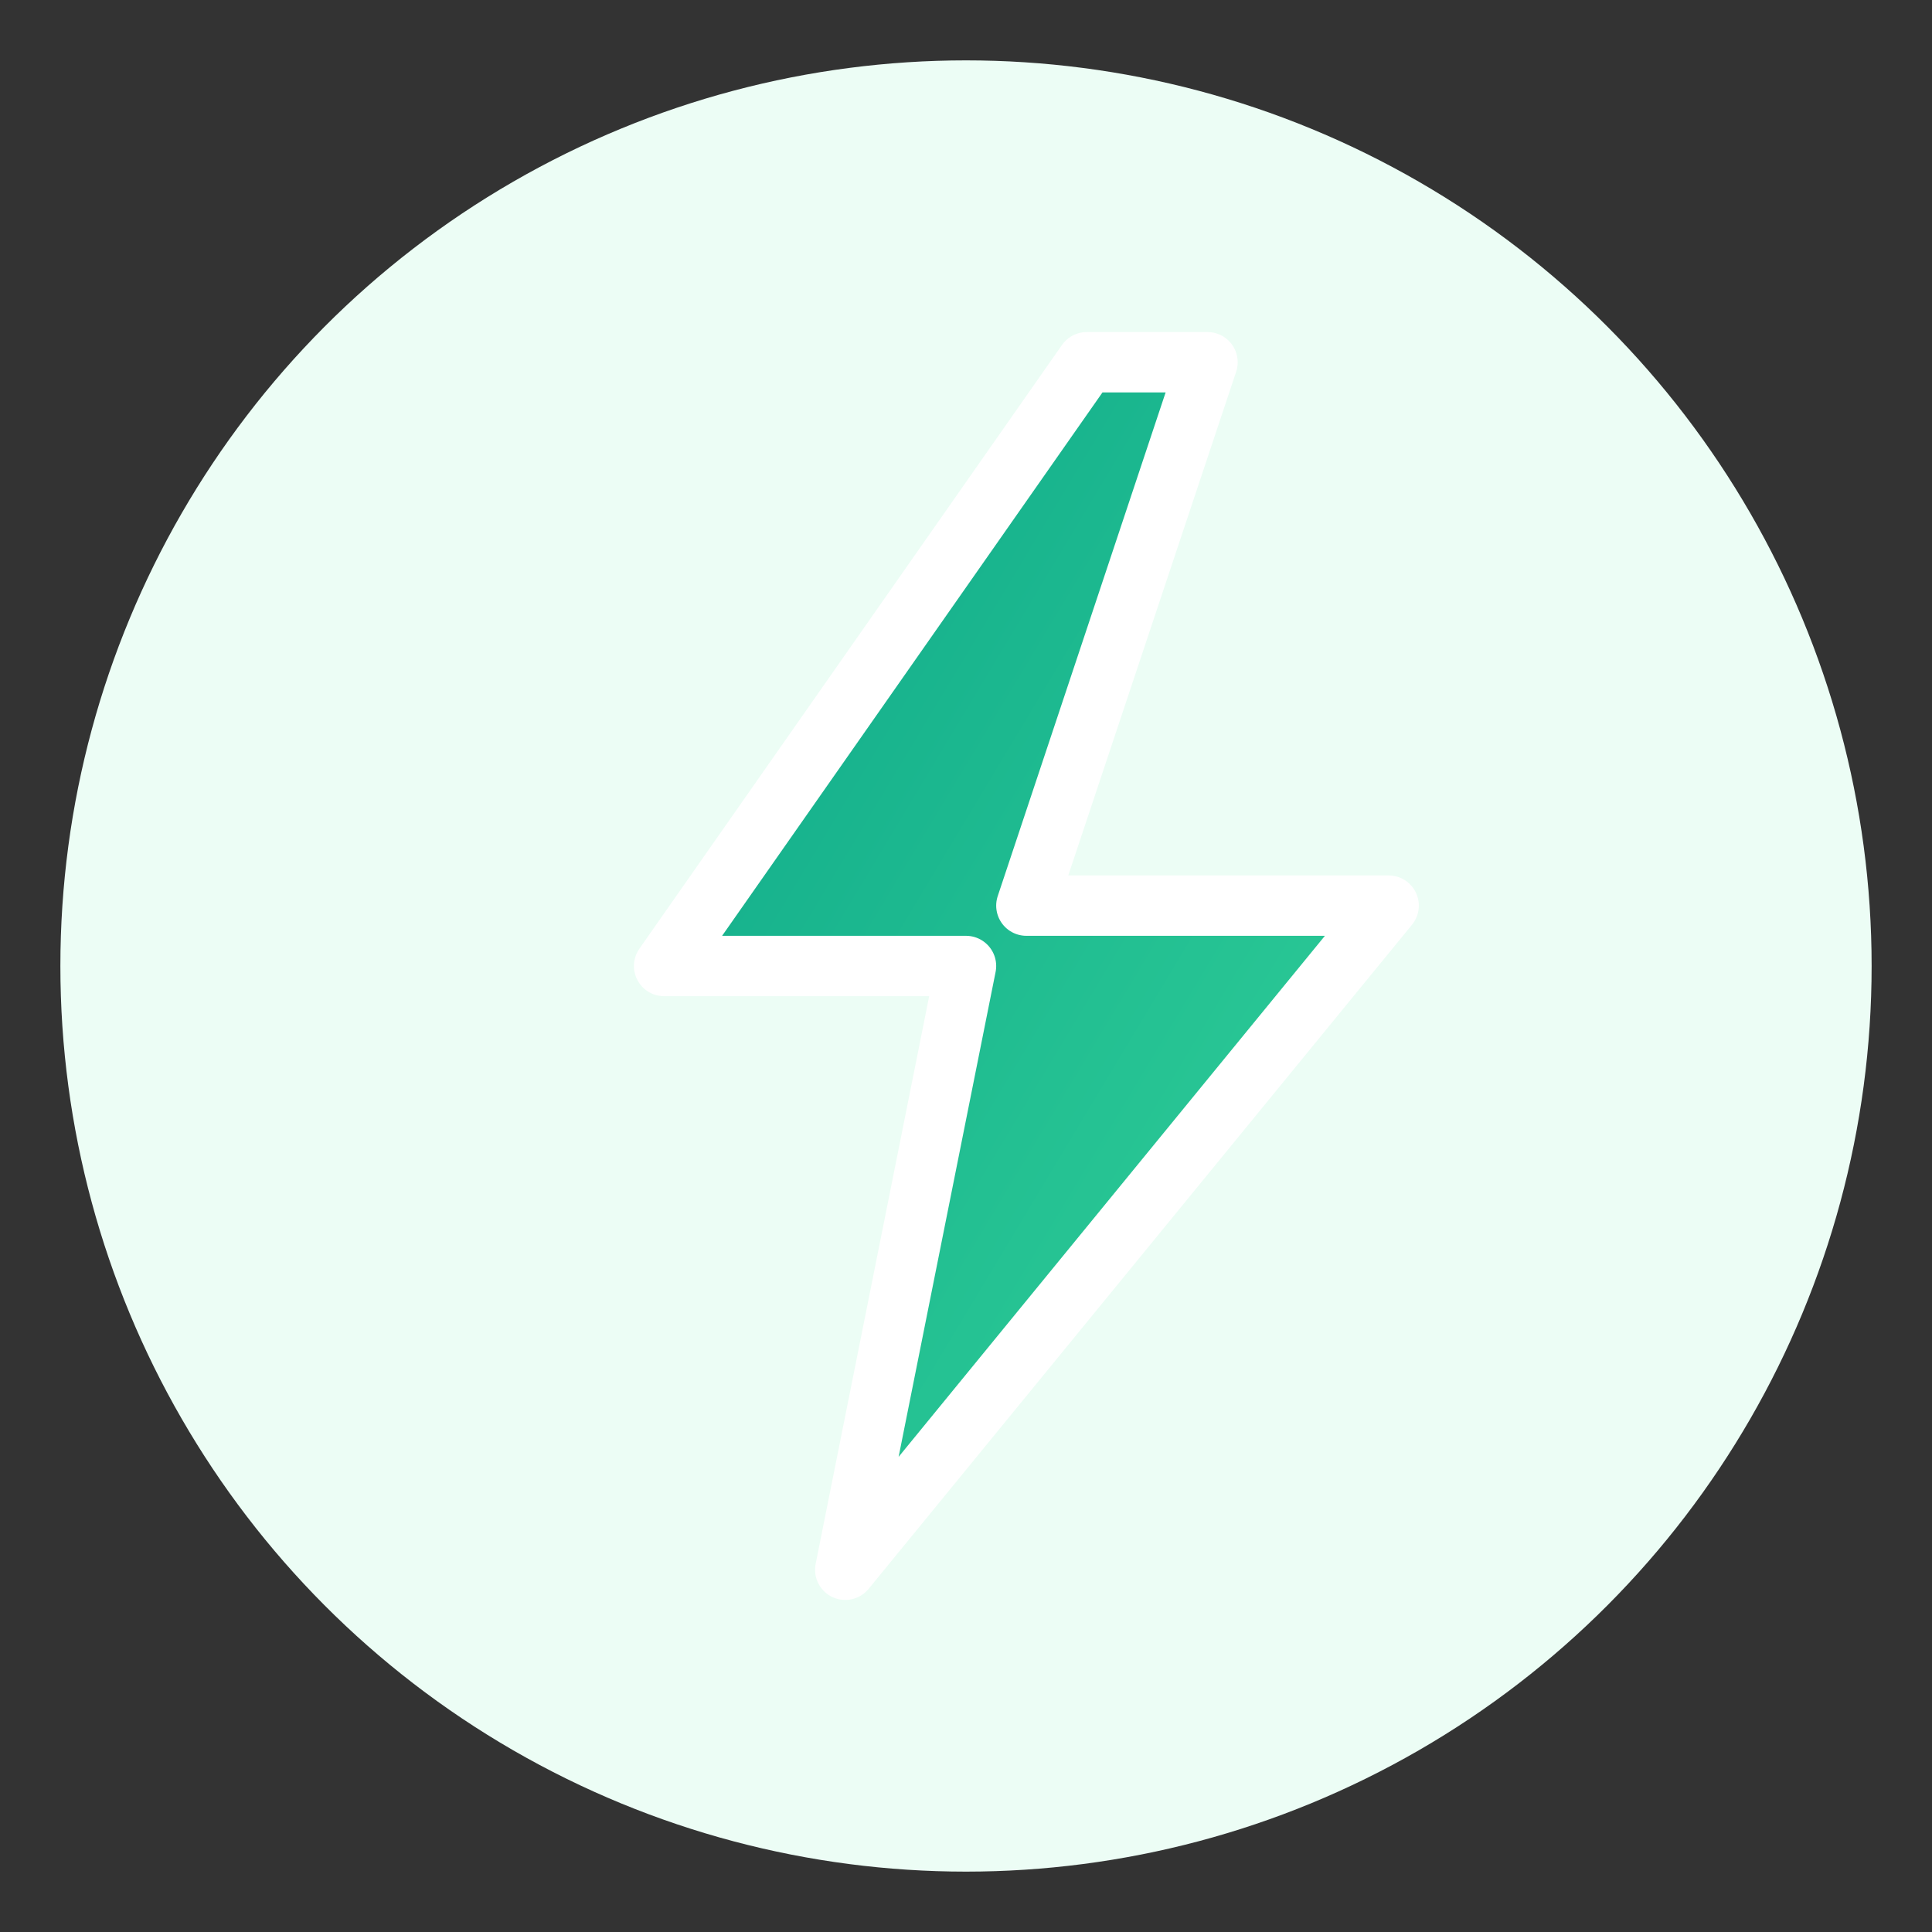 <svg xmlns="http://www.w3.org/2000/svg" viewBox="0 0 64 64" width="64" height="64">
  <rect x="0" y="0" width="64" height="64" fill="#333333" stroke="none"/>
  <defs>
    <linearGradient id="grad2" x1="0%" y1="0%" x2="100%" y2="100%">
      <stop offset="0%" style="stop-color:#0da789;stop-opacity:1" />
      <stop offset="100%" style="stop-color:#34d399;stop-opacity:1" />
    </linearGradient>
  </defs>
  <circle cx="32" cy="32" r="30" fill="#ecfdf5" />
  <path d="M36 12l-14 20h10l-4 20 18-22h-12l6-18z" fill="url(#grad2)" stroke="white" stroke-width="2" stroke-linejoin="round"/>
</svg>

